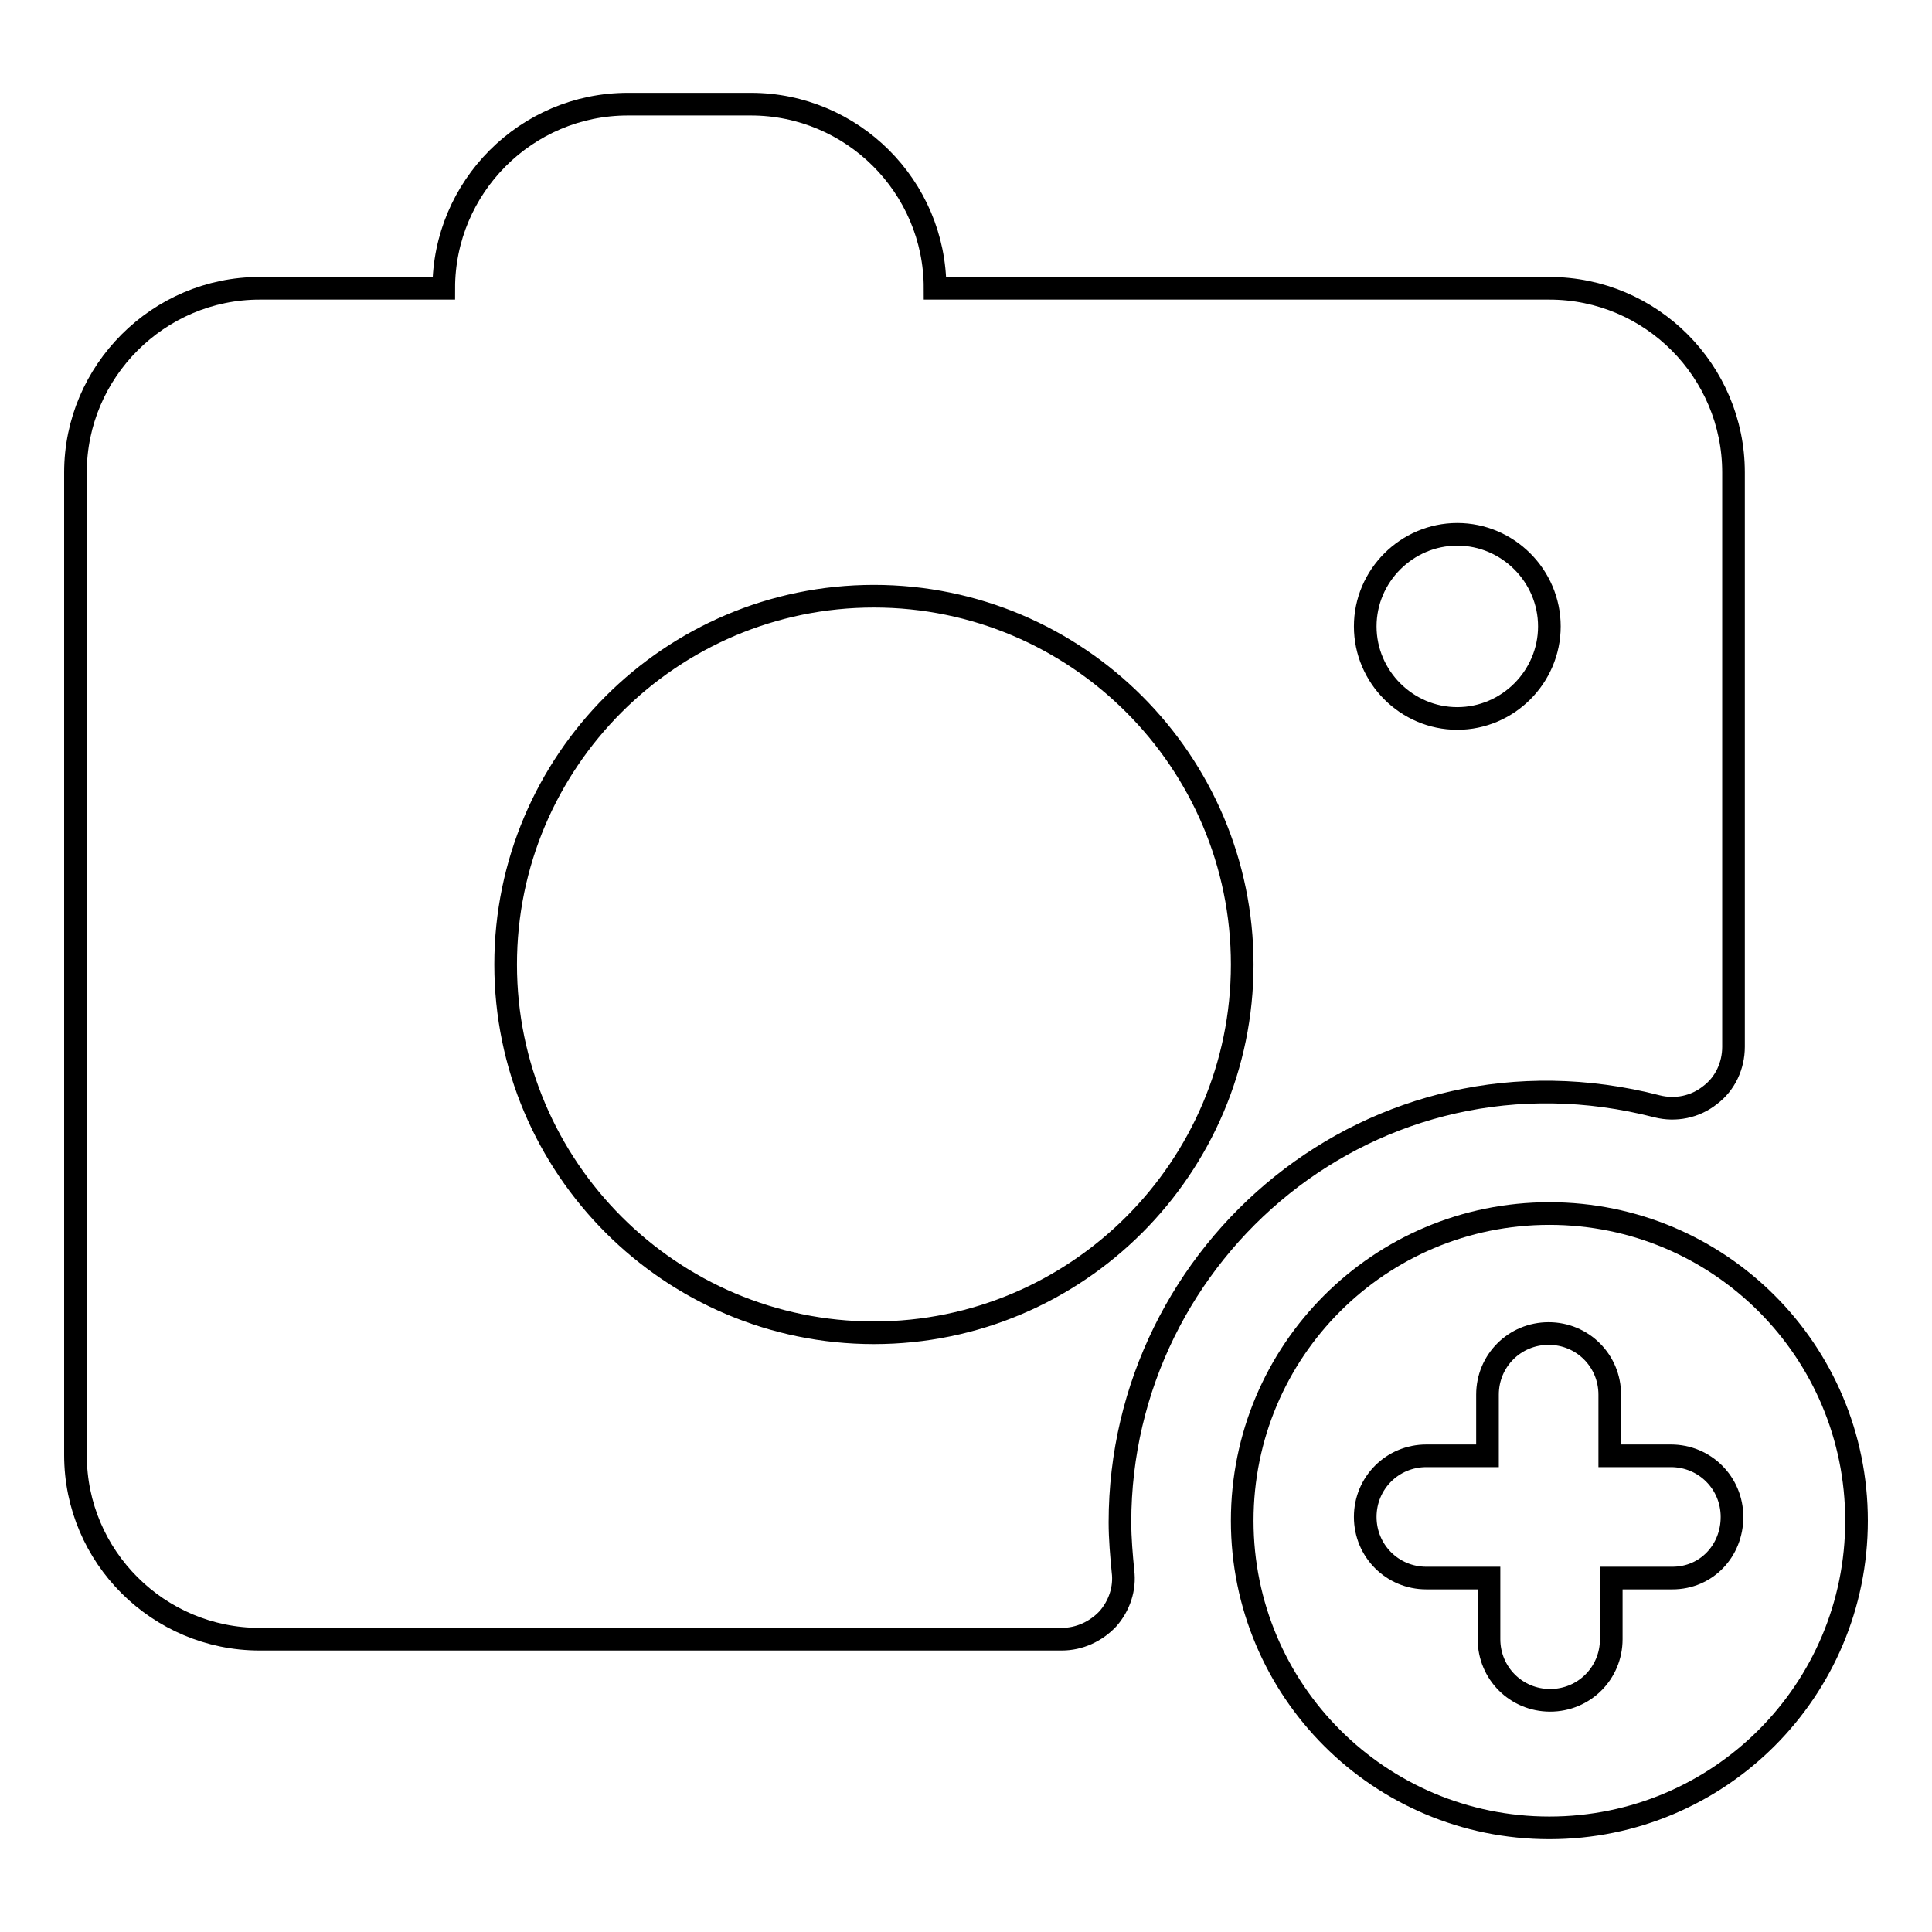 <?xml version="1.0" encoding="utf-8"?>
<!-- Svg Vector Icons : http://www.onlinewebfonts.com/icon -->
<!DOCTYPE svg PUBLIC "-//W3C//DTD SVG 1.1//EN" "http://www.w3.org/Graphics/SVG/1.1/DTD/svg11.dtd">
<svg version="1.1" xmlns="http://www.w3.org/2000/svg" xmlns:xlink="http://www.w3.org/1999/xlink" x="0px" y="0px" viewBox="0 0 256 256" enable-background="new 0 0 256 256" xml:space="preserve">
<g> <path stroke-width="3" fill-opacity="0" stroke="#000000"  d="M205.3,38.2h-81.4c0-13.5-11-24.4-24.4-24.4H83.2c-13.5,0-24.4,11-24.4,24.4H34.4C21,38.2,10,49.2,10,62.6 v130.2c0,13.5,11,24.4,24.4,24.4h106.3c2.3,0,4.5-1,6.1-2.7c1.5-1.7,2.3-4,2-6.3c-0.2-2.1-0.4-4.3-0.4-6.5 c0-36,33.6-64.8,71.2-55.1c2.4,0.6,5,0.1,7-1.5c2-1.5,3.1-3.9,3.1-6.4V62.6C229.7,49.2,218.8,38.2,205.3,38.2z M115.8,176.6 c-26.9,0-48.8-21.9-48.8-48.8c0-26.9,21.9-48.8,48.8-48.8c26.9,0,48.8,21.9,48.8,48.8C164.6,154.7,142.7,176.6,115.8,176.6z  M193.1,95.2c-6.7,0-12.2-5.5-12.2-12.2s5.5-12.2,12.2-12.2s12.2,5.5,12.2,12.2S199.8,95.2,193.1,95.2z"/> <path stroke-width="3" fill-opacity="0" stroke="#000000"  d="M205.3,160.8c-22.5,0-40.7,18.2-40.7,40.7c0,22.5,18.2,40.7,40.7,40.7S246,224,246,201.5 C246,179,227.8,160.8,205.3,160.8z M221.6,209.1h-8.1v8.1c0,4.5-3.6,8.1-8.1,8.1s-8.1-3.6-8.1-8.1v-8.1H189c-4.5,0-8.1-3.6-8.1-8.1 s3.6-8.1,8.1-8.1h8.1v-8.1c0-4.5,3.6-8.1,8.1-8.1s8.1,3.6,8.1,8.1v8.1h8.1c4.5,0,8.1,3.6,8.1,8.1S226.1,209.1,221.6,209.1z"/></g>
</svg>
